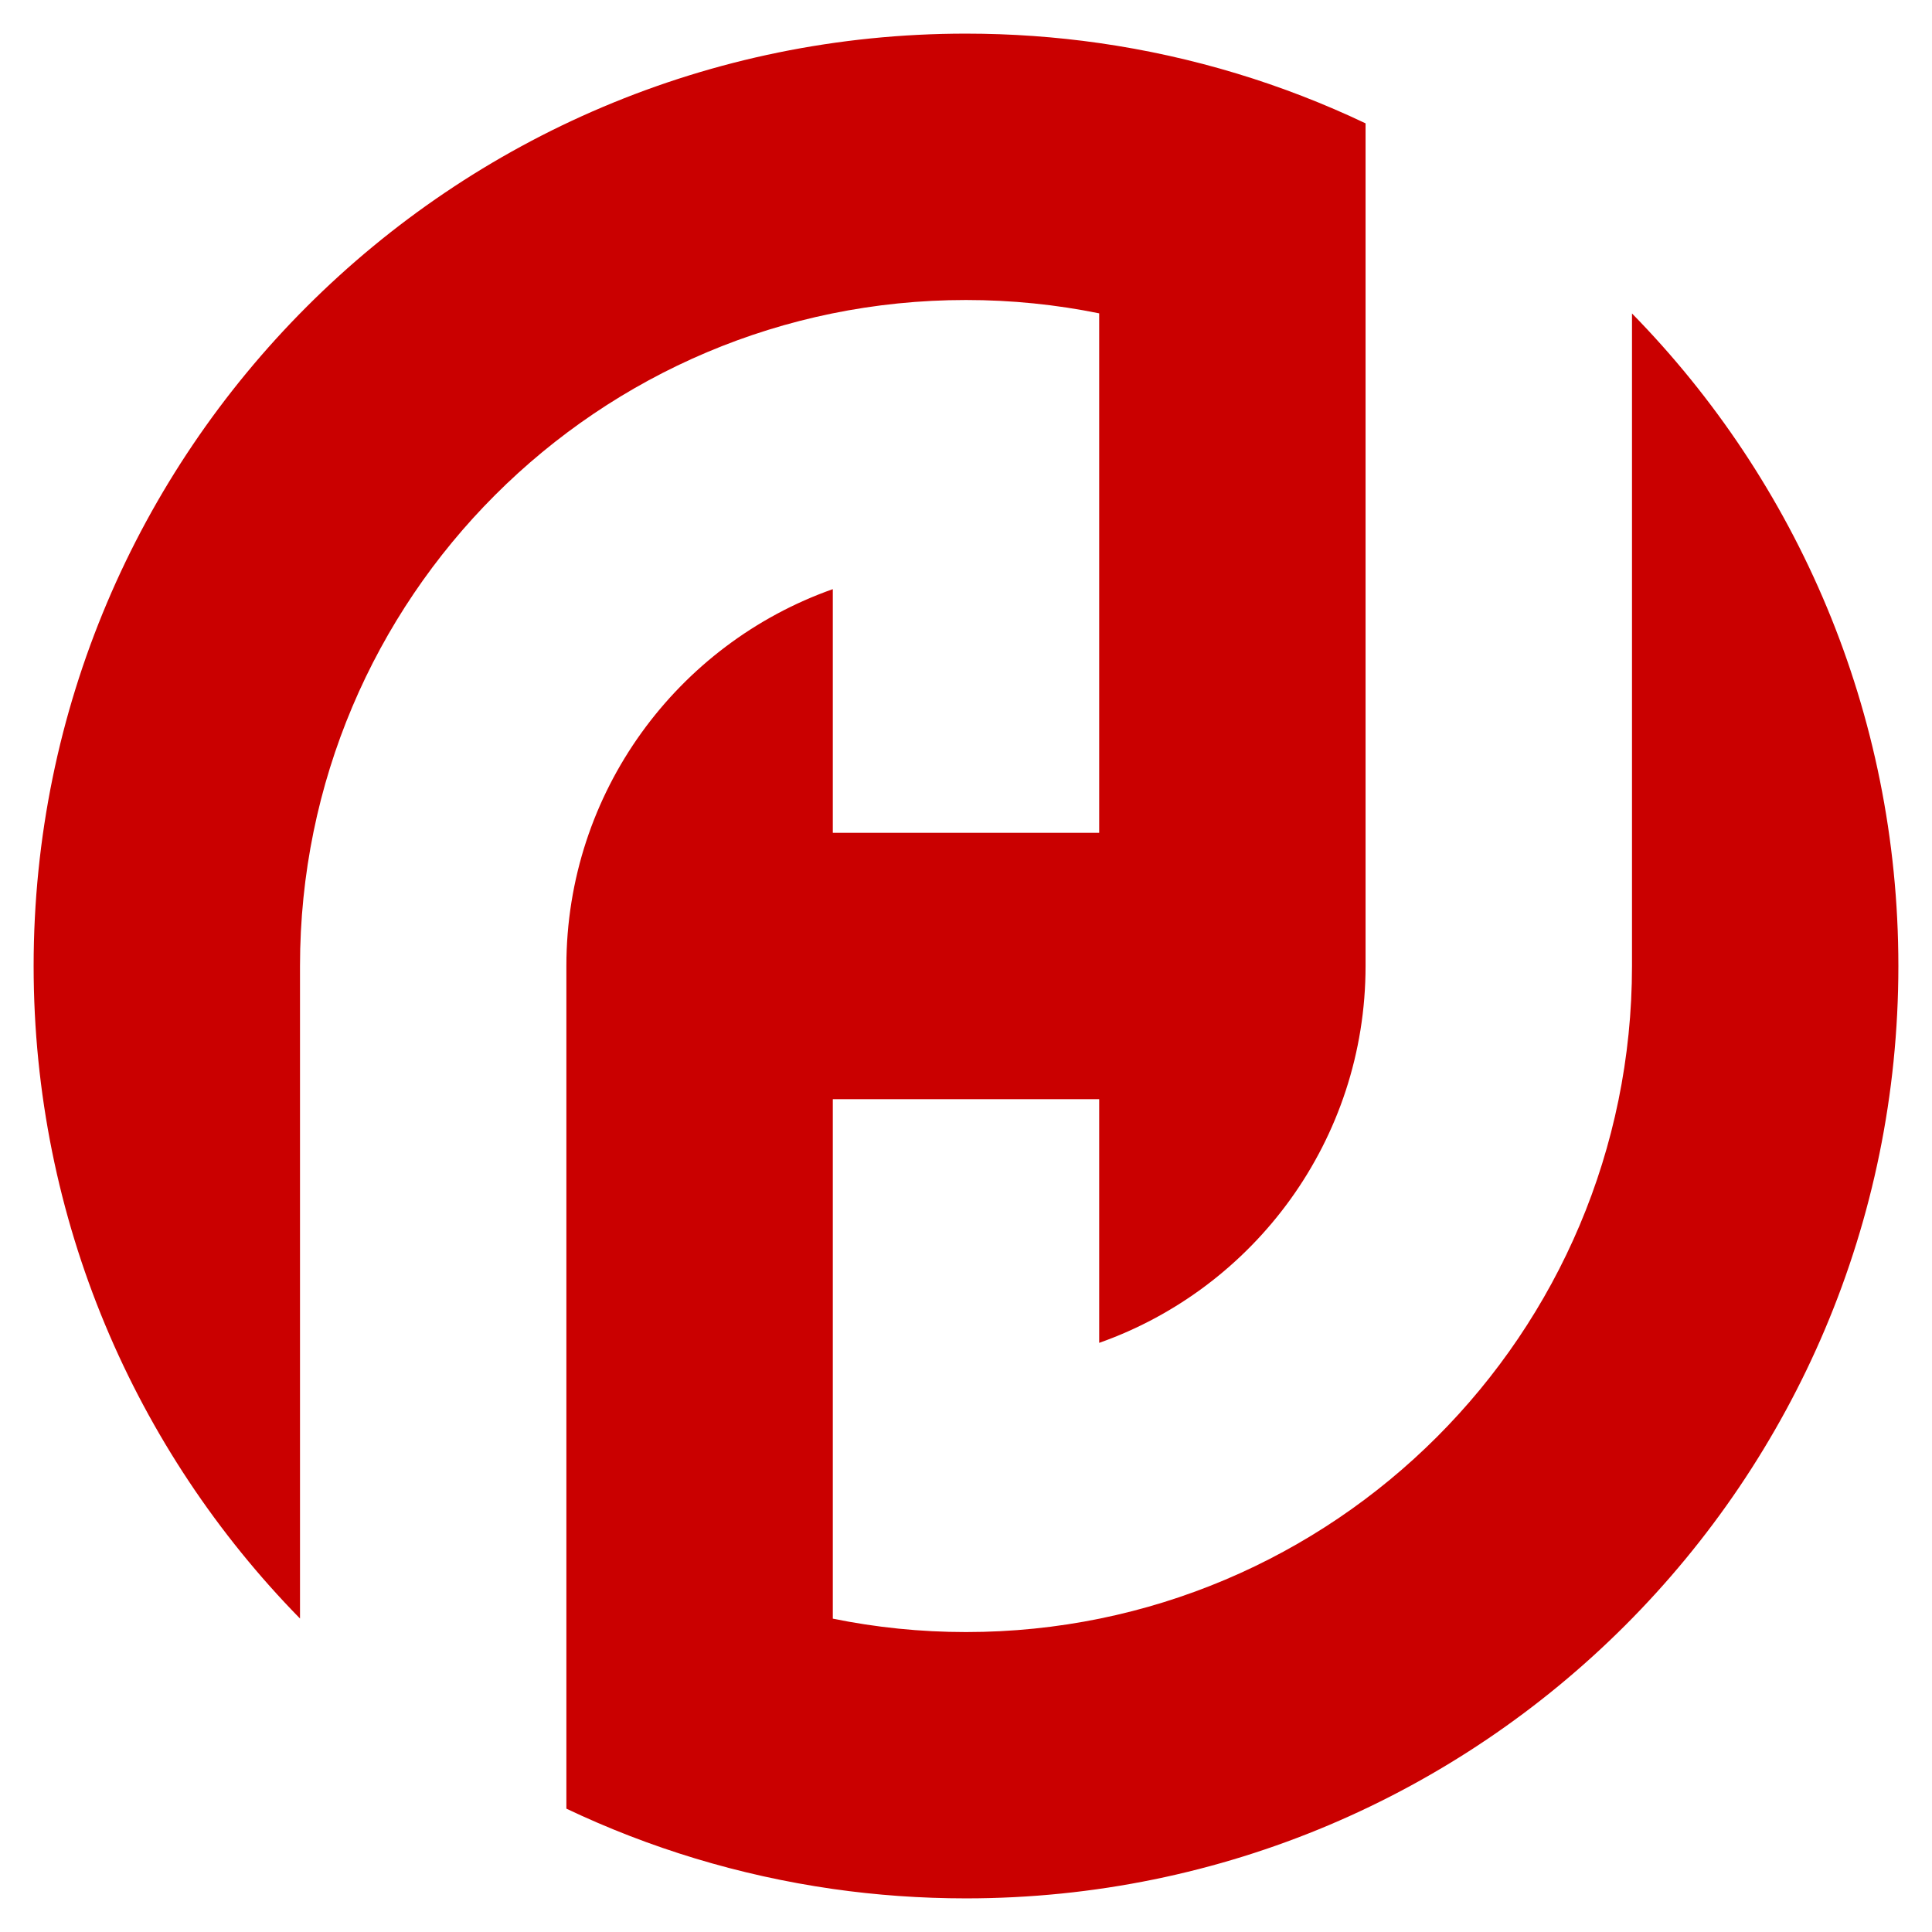 <?xml version="1.0" encoding="utf-8"?>
<!-- Generator: Adobe Illustrator 16.0.0, SVG Export Plug-In . SVG Version: 6.00 Build 0)  -->
<!DOCTYPE svg PUBLIC "-//W3C//DTD SVG 1.1//EN" "http://www.w3.org/Graphics/SVG/1.1/DTD/svg11.dtd">
<svg version="1.1" id="Calque_1" xmlns="http://www.w3.org/2000/svg" xmlns:xlink="http://www.w3.org/1999/xlink" x="0px" y="0px"
	 width="32px" height="32px" viewBox="0 0 32 32" enable-background="new 0 0 32 32" xml:space="preserve">
<path fill-rule="evenodd" clip-rule="evenodd" fill="#CA0000" d="M13.794,9.758c-2.571,0.908-4.413,3.36-4.413,6.242v13.957
	c1.371,0.652,2.854,1.106,4.413,1.33c0.721,0.103,1.457,0.156,2.206,0.156c8.529,0,15.443-6.914,15.443-15.443
	c0-4.208-1.683-8.023-4.412-10.808V16c0,6.092-4.939,11.032-11.031,11.032c-0.756,0-1.494-0.077-2.206-0.222v-8.604h4.412v4.036
	c2.57-0.908,4.412-3.36,4.412-6.242V2.043c-1.37-0.652-2.854-1.107-4.412-1.33C17.485,0.61,16.748,0.557,16,0.557
	C7.471,0.556,0.557,7.471,0.557,16c0,4.208,1.683,8.023,4.412,10.808V16C4.969,9.907,9.908,4.969,16,4.969
	c0.755,0,1.493,0.076,2.206,0.221v8.604h-4.412V9.758z"/>
</svg>
